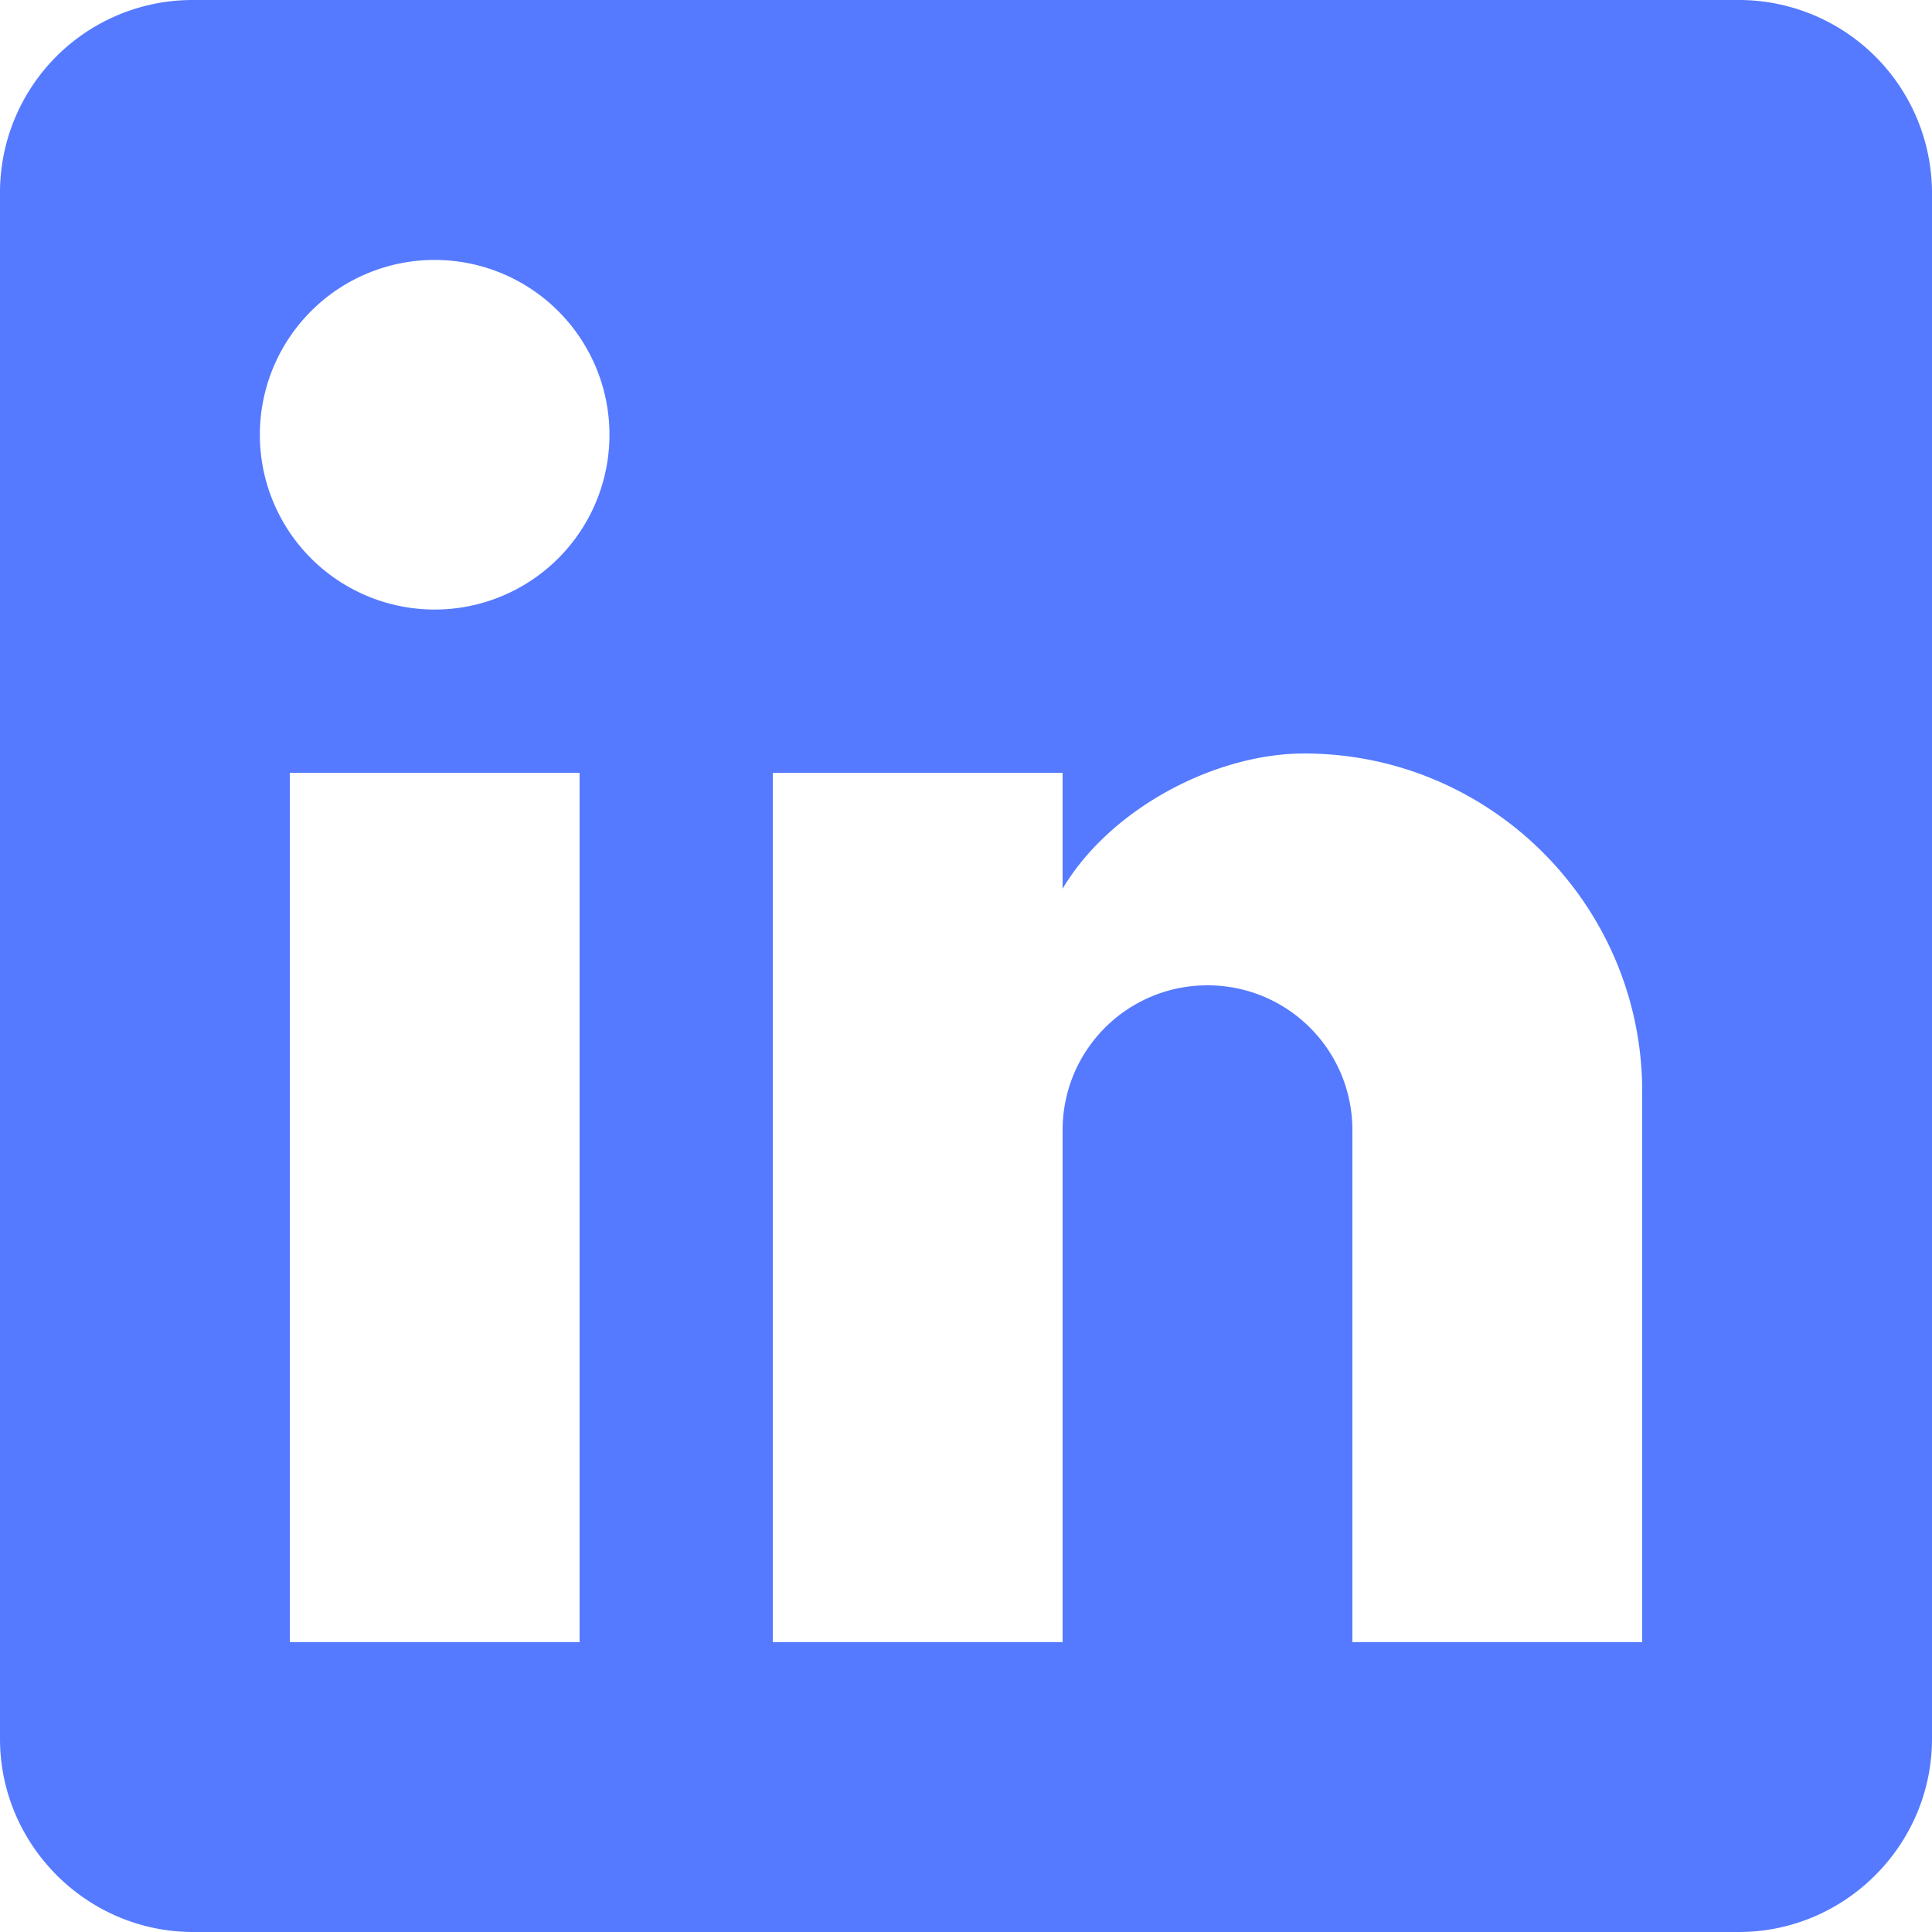<svg width="24" height="24" fill="none" xmlns="http://www.w3.org/2000/svg"><g clip-path="url(#clip0_1541_41389)"><path d="M20.4 20.4h-3.6v-6.36c0-.996-.804-1.8-1.8-1.8s-1.8.804-1.8 1.8v6.36H9.6V9.6h3.6v1.44c.6-1.008 1.908-1.68 3-1.68 2.316 0 4.2 1.884 4.2 4.2v6.84zM5.4 7.572a2.171 2.171 0 11-.001-4.343A2.171 2.171 0 015.4 7.572zM7.2 20.4H3.6V9.6h3.6v10.8zM21.6 0H2.4A2.392 2.392 0 000 2.4v19.2C0 22.92 1.08 24 2.4 24h19.2c1.32 0 2.4-1.08 2.4-2.4V2.4A2.4 2.4 0 0021.6 0z" fill="#557AFF"/></g><defs><clipPath id="clip0_1541_41389"><path fill="#fff" d="M0 0h24v24H0z"/></clipPath></defs></svg>